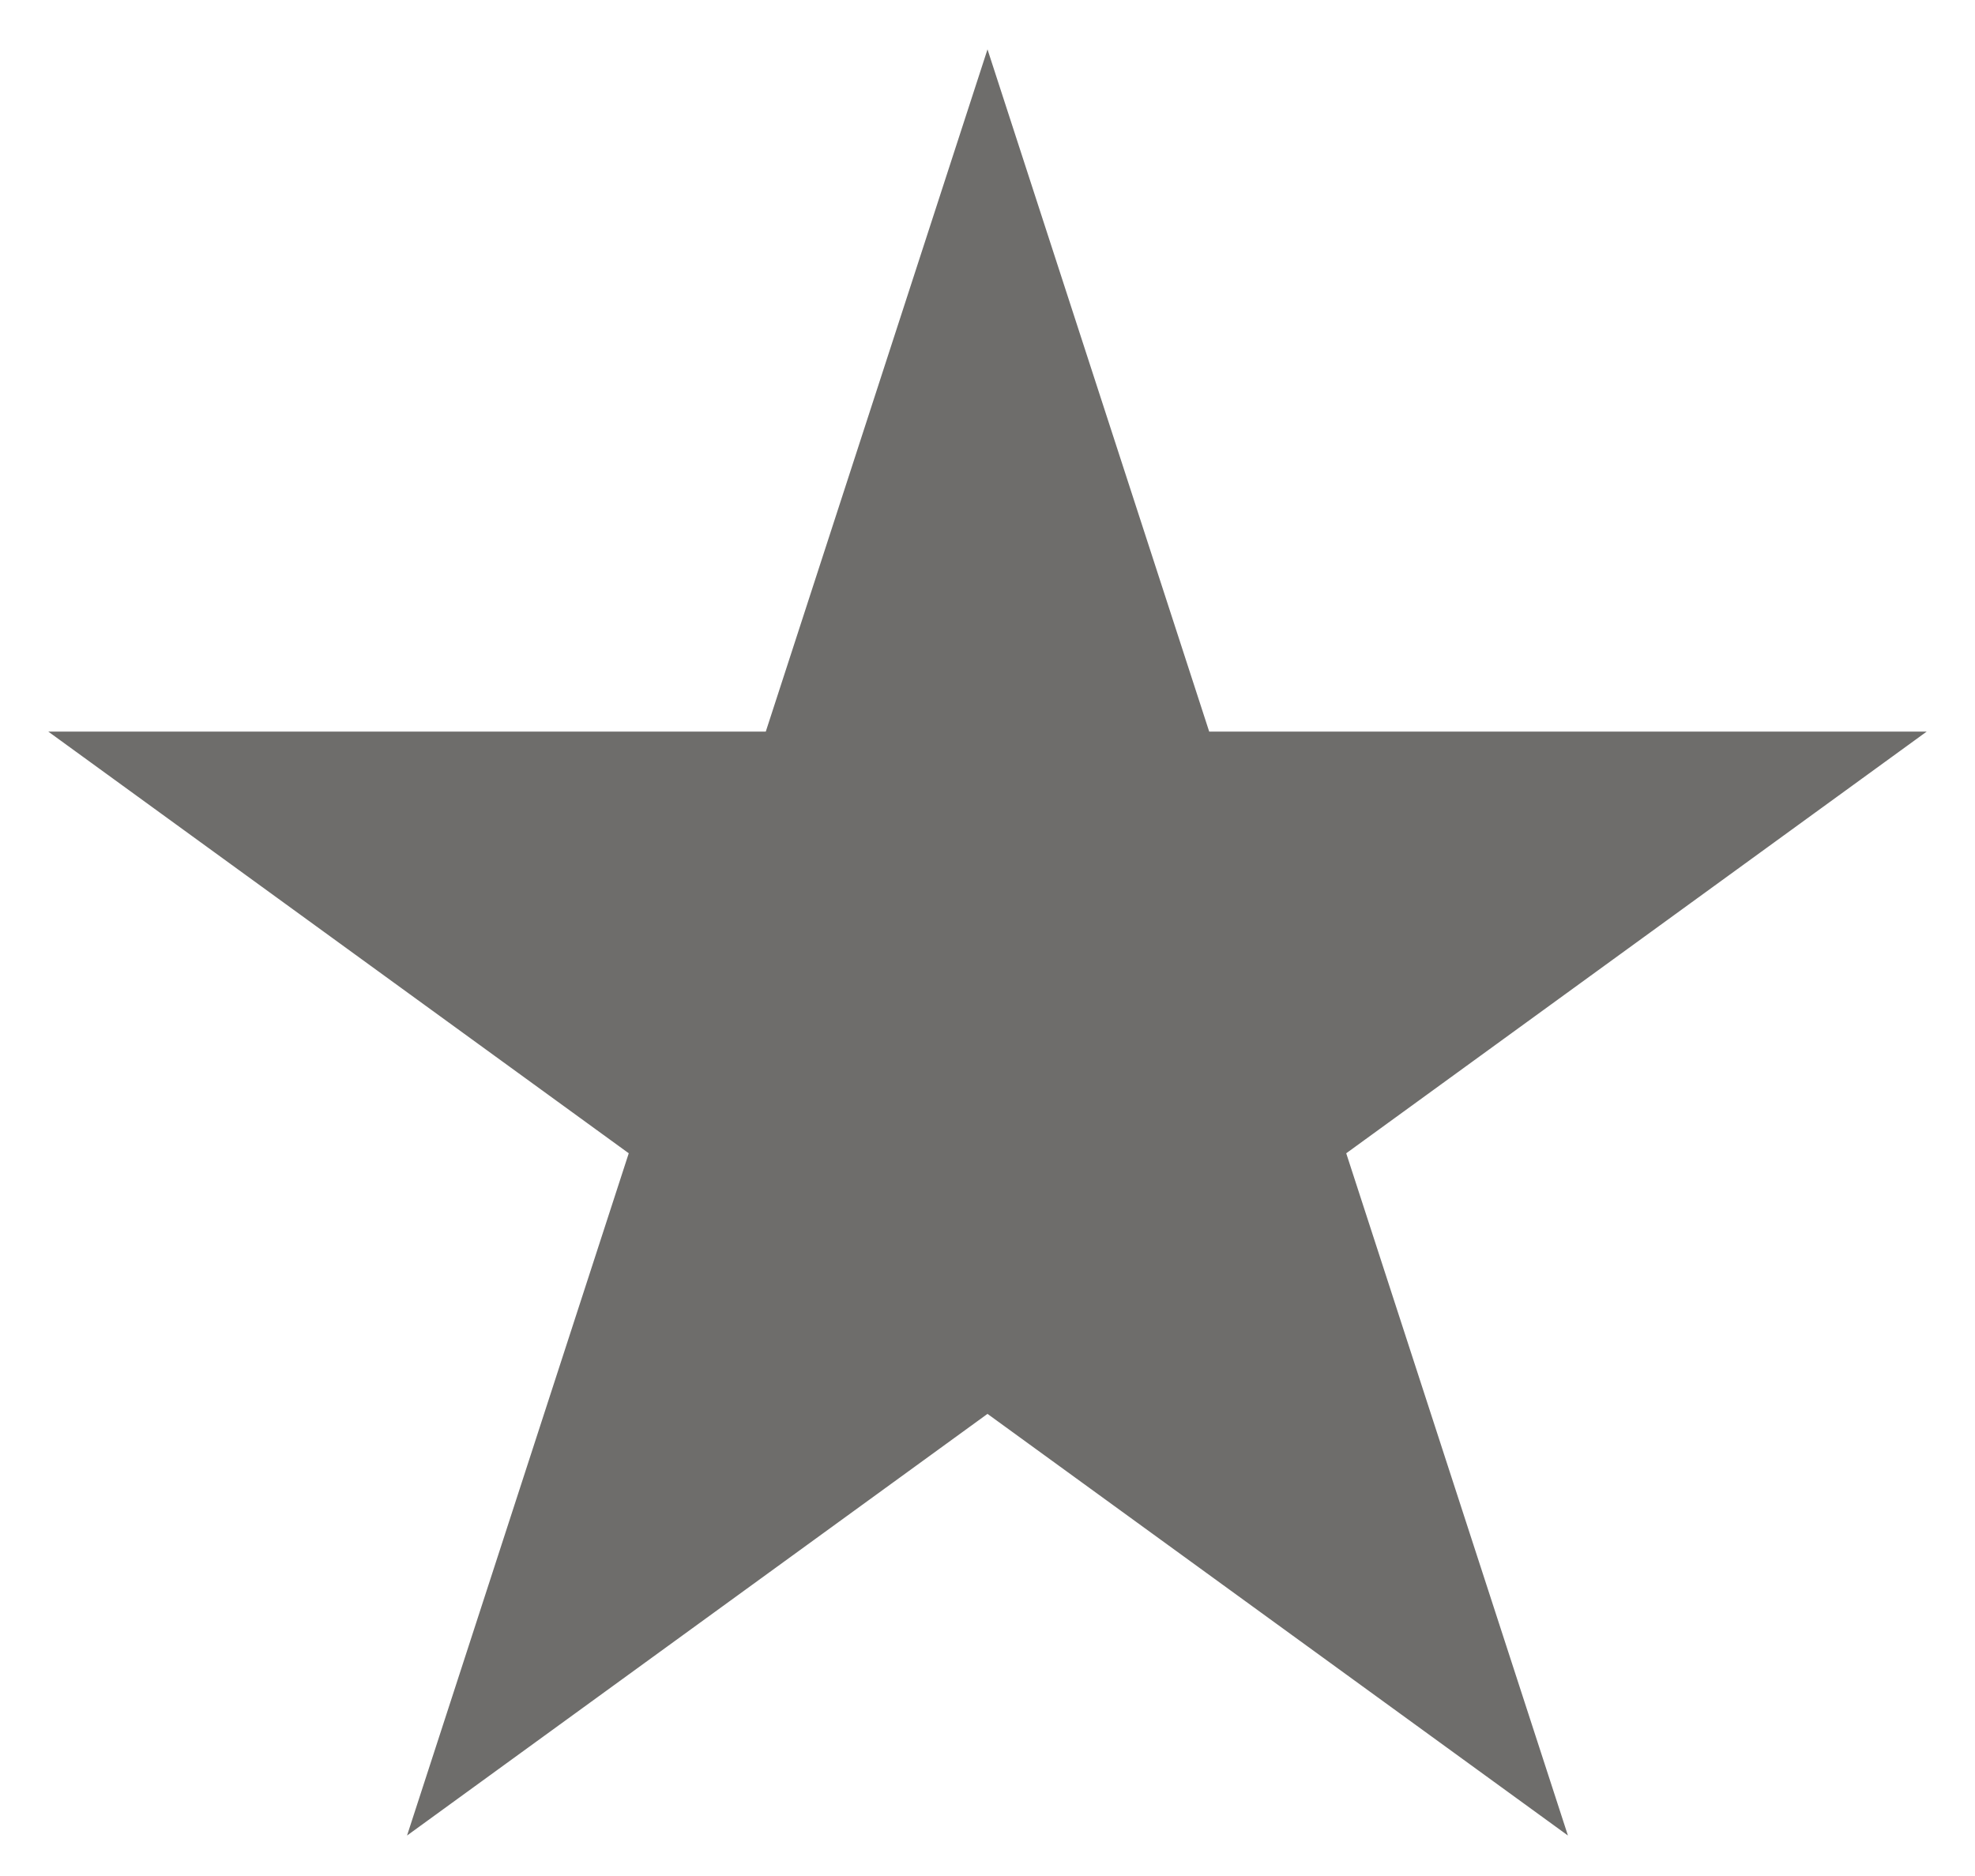 <?xml version="1.0" encoding="UTF-8" standalone="no"?>
<svg version="1.1" xmlns="http://www.w3.org/2000/svg" viewBox="-100 -105 200 190" preserveAspectRatio="xMidYMid meet"	>
	<g id="Star" fill="#6e6d6b" stroke="none">
		<title>Classical Five-Point Star, by Adam Stanislav</title>
		<desc>A star polygon, calculated and coded by hand to follow the classical star shape (sometimes called a concave decagon) traditionally constructed geometrically since antiquity.</desc>

		<path d="m0-100l22.451 69.098 72.654 0-58.778 42.705 22.451 69.098-58.779-42.705-58.779 42.705 22.451-69.098-58.778-42.705 72.654 0z"/>
	</g>
</svg>
